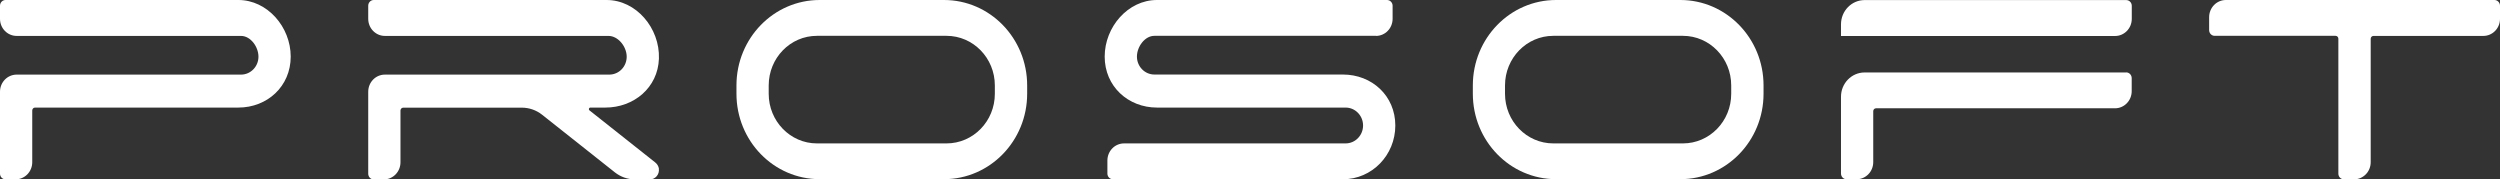 <svg width="237" height="17" viewBox="0 0 237 17" fill="none" xmlns="http://www.w3.org/2000/svg">
<rect x="0" y="0" width="237" height="17" fill="#333333" stroke="none"/>
<g clip-path="url(#clip0_1_13)">
<path d="M0.522 0H22.598C25.34 0 27.559 2.552 27.559 5.367C27.559 8.183 25.34 10.198 22.598 10.198H3.322C3.175 10.198 3.057 10.319 3.057 10.47V15.377C3.057 16.275 2.352 17 1.477 17H0.522C0.228 17 0 16.758 0 16.464V8.696C0 7.798 0.706 7.073 1.58 7.073H22.848C23.759 7.073 24.502 6.311 24.502 5.375C24.502 4.439 23.759 3.405 22.848 3.405H1.58C0.706 3.405 0 2.68 0 1.782V0.544C0 0.242 0.235 0 0.522 0Z" fill="white"/>
<path d="M62.46 15.996C62.533 16.54 62.121 17.008 61.607 17.008H60.211C59.513 17.008 58.837 16.773 58.285 16.336L51.392 10.878C50.841 10.44 50.165 10.206 49.467 10.206H38.23C38.083 10.206 37.965 10.327 37.965 10.478V15.384C37.965 16.283 37.26 17.008 36.385 17.008H35.43C35.136 17.008 34.908 16.766 34.908 16.464V8.696C34.908 7.798 35.614 7.073 36.488 7.073H57.756C58.69 7.073 59.439 6.288 59.41 5.322C59.38 4.393 58.594 3.405 57.683 3.405H36.488C35.614 3.405 34.908 2.68 34.908 1.782V0.544C34.908 0.242 35.143 0 35.43 0H57.506C60.306 0 62.562 2.657 62.467 5.556C62.371 8.319 60.078 10.198 57.389 10.198H55.97C55.831 10.198 55.772 10.38 55.882 10.463L62.107 15.392C62.298 15.543 62.43 15.754 62.467 15.996" fill="white"/>
<path d="M77.702 0H89.49C93.848 0 97.375 3.631 97.375 8.1V8.885C97.375 13.361 93.84 16.985 89.49 16.985H77.702C73.344 16.985 69.816 13.361 69.816 8.885V8.1C69.816 3.623 73.351 0 77.702 0ZM94.311 8.893V8.1C94.311 5.503 92.26 3.397 89.732 3.397H77.445C74.916 3.397 72.873 5.503 72.873 8.1V8.893C72.873 11.489 74.924 13.595 77.445 13.595H89.732C92.26 13.595 94.311 11.489 94.311 8.893Z" fill="white"/>
<path d="M130.439 3.397H109.435C108.524 3.397 107.781 4.431 107.781 5.367C107.781 6.303 108.524 7.066 109.435 7.066H127.315C130.056 7.066 132.276 9.081 132.276 11.897C132.276 14.713 130.056 16.992 127.315 16.992H105.503C105.217 16.992 104.981 16.751 104.981 16.456V15.219C104.981 14.32 105.687 13.595 106.561 13.595H127.565C128.476 13.595 129.219 12.833 129.219 11.897C129.219 10.961 128.476 10.198 127.565 10.198H109.685C106.944 10.198 104.724 8.183 104.724 5.367C104.724 2.552 106.936 0 109.677 0H131.489C131.776 0 132.019 0.242 132.019 0.544V1.782C132.019 2.68 131.313 3.405 130.439 3.405" fill="white"/>
<path d="M147.511 0H159.298C163.656 0 167.184 3.631 167.184 8.1V8.885C167.184 13.361 163.649 16.985 159.298 16.985H147.511C143.153 16.985 139.625 13.361 139.625 8.885V8.1C139.625 3.623 143.16 0 147.511 0ZM164.119 8.893V8.1C164.119 5.503 162.069 3.397 159.541 3.397H147.253C144.725 3.397 142.675 5.503 142.675 8.1V8.893C142.675 11.489 144.725 13.595 147.253 13.595H159.541C162.069 13.595 164.119 11.489 164.119 8.893Z" fill="white"/>
<path d="M211.014 0H236.471C236.757 0 237 0.242 237 0.544V1.782C237 2.68 236.294 3.405 235.42 3.405H225.006C224.859 3.405 224.742 3.525 224.742 3.676V15.377C224.742 16.275 224.036 17 223.162 17H222.206C221.912 17 221.677 16.758 221.677 16.464V3.669C221.677 3.518 221.56 3.397 221.413 3.397H209.948C209.661 3.397 209.426 3.155 209.426 2.853V1.615C209.434 0.725 210.139 0 211.014 0Z" fill="white"/>
<path d="M201.563 6.869H176.767C175.532 6.869 174.526 7.896 174.526 9.172V16.449C174.526 16.751 174.761 16.992 175.047 16.992H176.003C176.877 16.992 177.583 16.268 177.583 15.369V10.538C177.583 10.387 177.7 10.266 177.847 10.266H200.505C201.372 10.266 202.085 9.542 202.085 8.643V7.405C202.085 7.103 201.849 6.862 201.556 6.862" fill="white"/>
<path d="M201.563 0.007H176.767C175.532 0.007 174.526 1.034 174.526 2.31V3.412H200.512C201.379 3.412 202.092 2.687 202.092 1.789V0.551C202.092 0.249 201.857 0.007 201.563 0.007Z" fill="white"/>
</g>
<defs>
<clipPath id="clip0_1_13">
<rect width="237" height="17" fill="white"/>
</clipPath>
</defs>
</svg>
